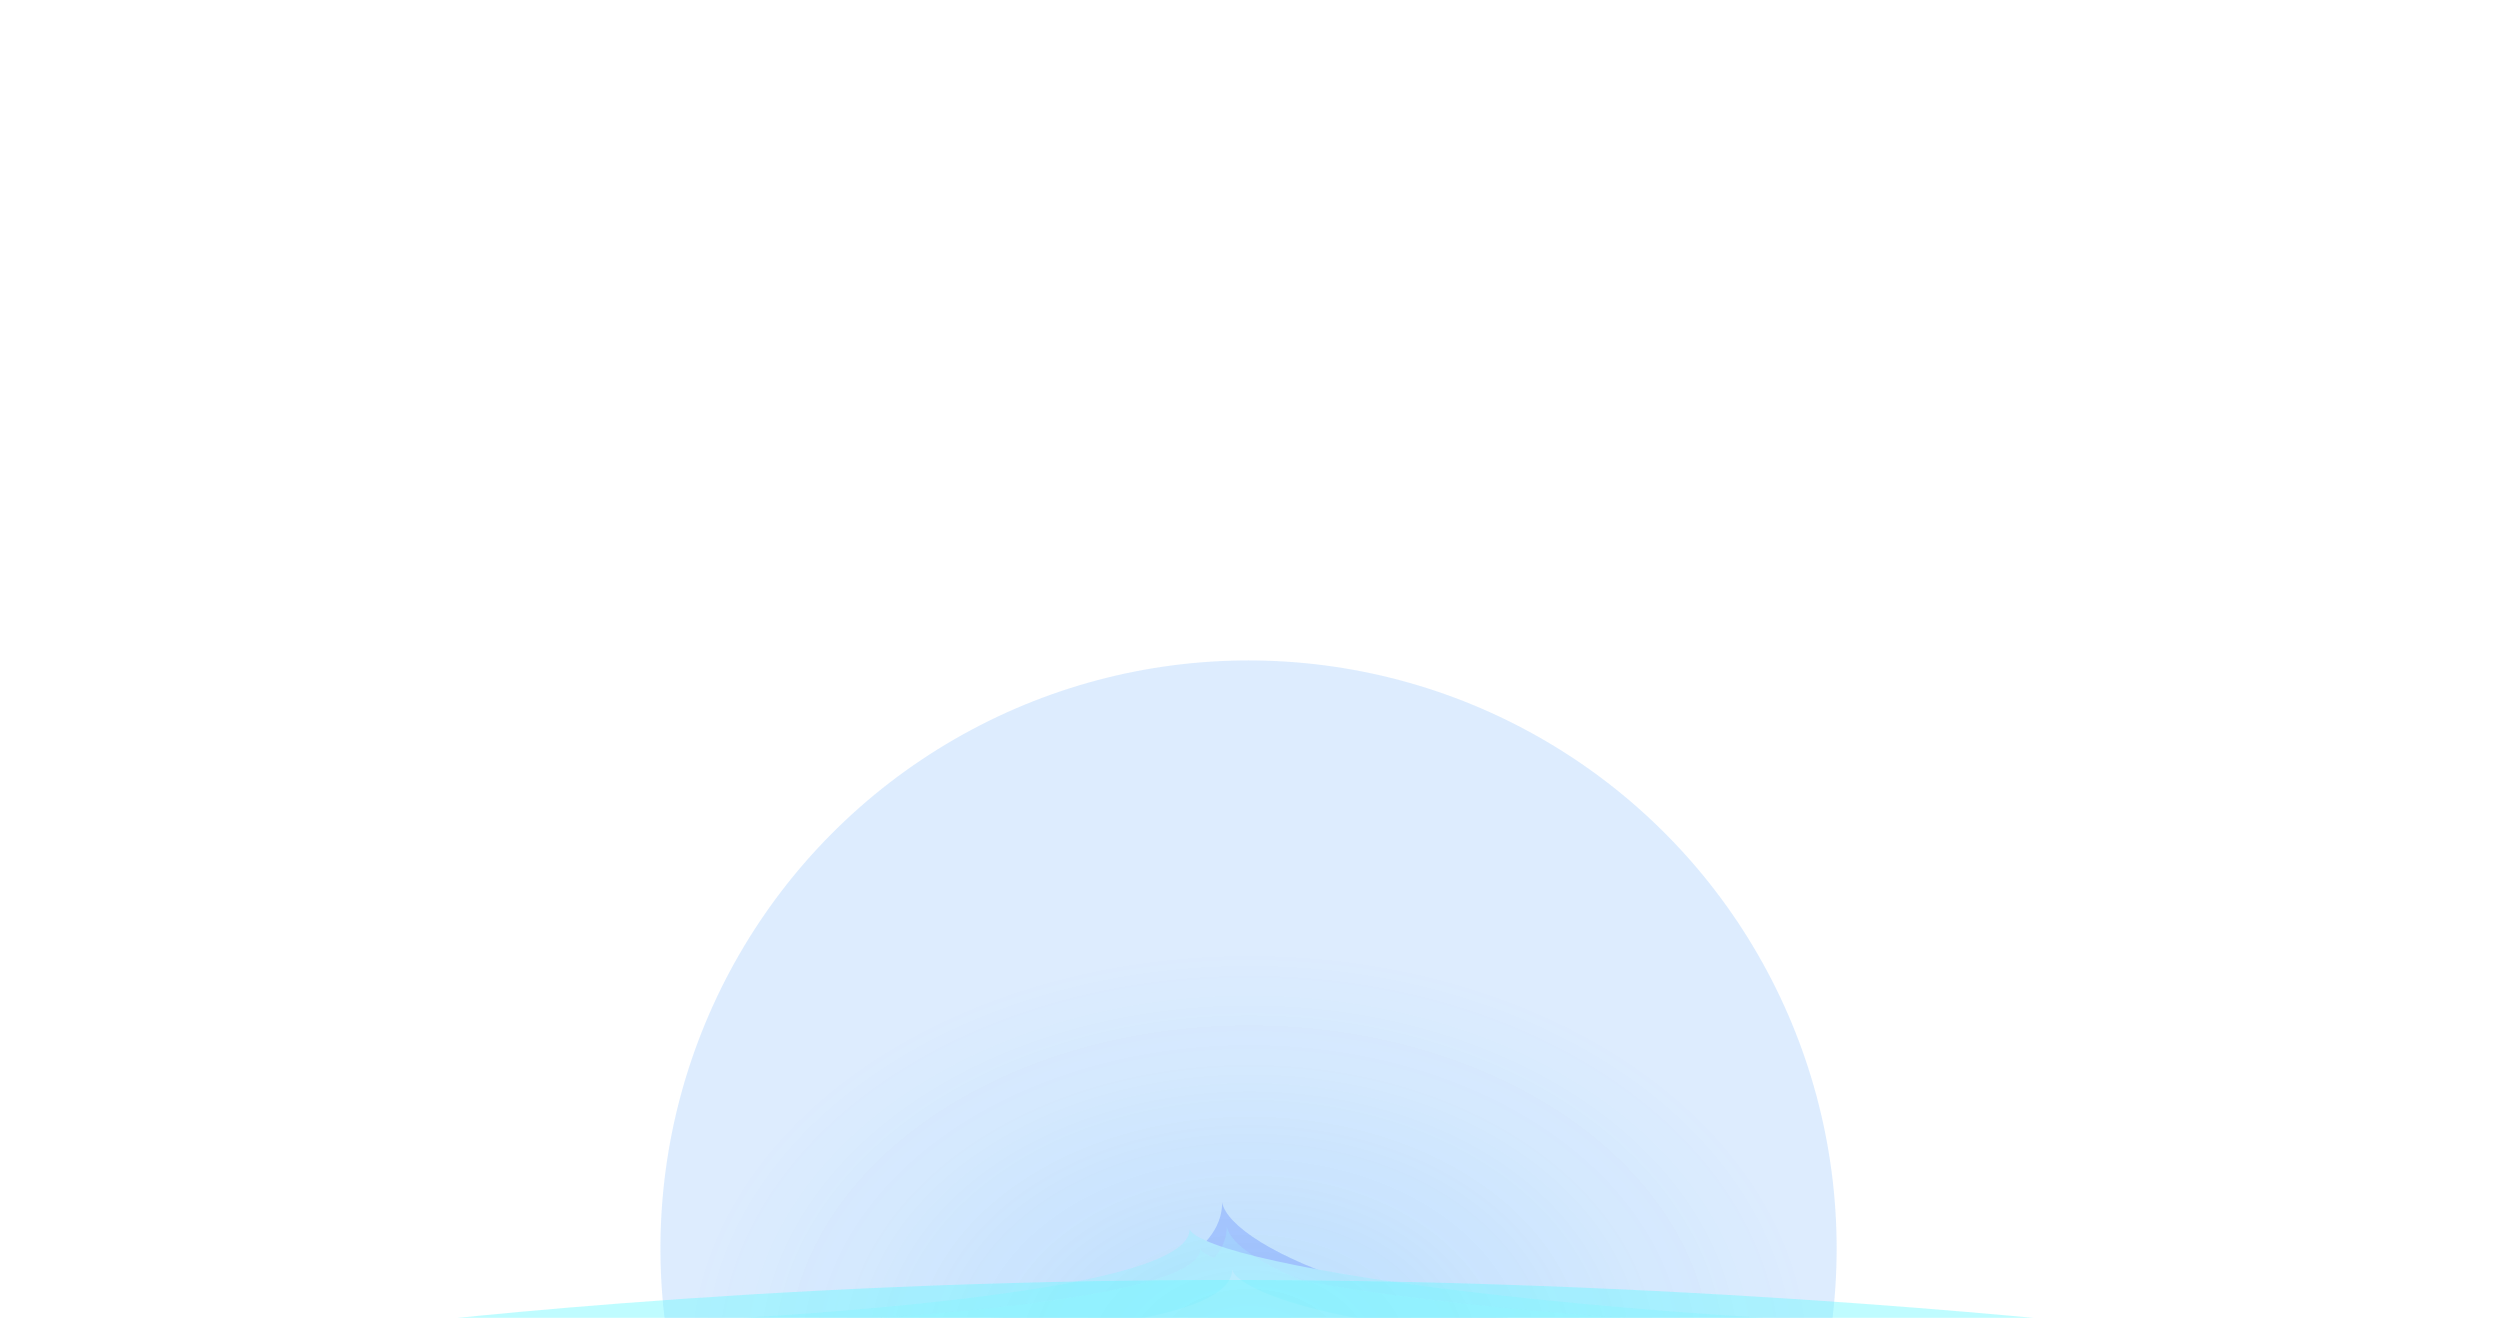 <svg width="1711" height="902" viewBox="0 0 1711 902" fill="none" xmlns="http://www.w3.org/2000/svg">
<g clip-path="url(#clip0_557_5100)">
<g opacity="0.9">
<g opacity="0.15" filter="url(#filter0_f_557_5100)">
<circle cx="854.5" cy="854.5" r="402.5" fill="#0075FB"/>
</g>
<ellipse opacity="0.22" cx="855" cy="930" rx="423" ry="306" fill="url(#paint0_radial_557_5100)"/>
<g opacity="0.2">
<g filter="url(#filter1_f_557_5100)">
<path d="M503.937 914.343C506.164 914.351 508.434 914.351 510.747 914.343L1205.23 914.343C966.812 914.343 842.036 853.448 836.441 823C836.441 895.475 623.587 913.977 510.747 914.343L503.937 914.343Z" fill="#0035FB"/>
</g>
<g filter="url(#filter2_f_557_5100)">
<path d="M73 914.317C77.962 914.323 83.023 914.323 88.178 914.317L1636.18 914.317C1104.74 914.317 826.614 865.711 814.143 841.408C814.143 899.257 339.695 914.025 88.178 914.317L73 914.317Z" fill="#59F9FF"/>
</g>
<g filter="url(#filter3_f_557_5100)">
<path d="M637.859 913.427C639.235 913.431 640.637 913.431 642.066 913.427L1071.12 913.427C923.82 913.427 846.734 883.656 843.278 868.77C843.278 904.203 711.778 913.248 642.066 913.427L637.859 913.427Z" fill="#B8FDFF"/>
</g>
</g>
<g opacity="0.2">
<g filter="url(#filter4_f_557_5100)">
<path d="M568.891 914.002C570.703 914.008 572.552 914.008 574.435 914.002L1139.93 914.002C945.789 914.002 844.189 864.417 839.634 839.625C839.634 898.638 666.316 913.703 574.435 914.002L568.891 914.002Z" fill="#99FCFF"/>
</g>
<g filter="url(#filter5_f_557_5100)">
<path d="M218 913.982C222.04 913.987 226.161 913.987 230.359 913.982L1490.82 913.982C1058.1 913.982 831.634 874.404 821.48 854.615C821.48 901.719 435.158 913.744 230.359 913.982L218 913.982Z" fill="#99FCFF"/>
</g>
<g filter="url(#filter6_f_557_5100)">
<path d="M677.937 913.254C679.057 913.257 680.2 913.257 681.363 913.254L1030.72 913.254C910.782 913.254 848.015 889.012 845.201 876.891C845.201 905.742 738.126 913.108 681.363 913.254L677.937 913.254Z" fill="#99FCFF"/>
</g>
</g>
<g opacity="0.42" filter="url(#filter7_f_557_5100)">
<path d="M1451 908H259C259 908 508.104 876 841.244 876C1174.38 876 1451 908 1451 908Z" fill="#59F9FF"/>
</g>
</g>
</g>
<defs>
<filter id="filter0_f_557_5100" x="-137.535" y="-137.535" width="1984.07" height="1984.07" filterUnits="userSpaceOnUse" color-interpolation-filters="sRGB">
<feFlood flood-opacity="0" result="BackgroundImageFix"/>
<feBlend mode="normal" in="SourceGraphic" in2="BackgroundImageFix" result="shape"/>
<feGaussianBlur stdDeviation="294.768" result="effect1_foregroundBlur_557_5100"/>
</filter>
<filter id="filter1_f_557_5100" x="322.238" y="641.301" width="1064.7" height="542.4" filterUnits="userSpaceOnUse" color-interpolation-filters="sRGB">
<feFlood flood-opacity="0" result="BackgroundImageFix"/>
<feBlend mode="normal" in="SourceGraphic" in2="BackgroundImageFix" result="shape"/>
<feGaussianBlur stdDeviation="90.85" result="effect1_foregroundBlur_557_5100"/>
</filter>
<filter id="filter2_f_557_5100" x="-108.699" y="659.709" width="1926.57" height="506.275" filterUnits="userSpaceOnUse" color-interpolation-filters="sRGB">
<feFlood flood-opacity="0" result="BackgroundImageFix"/>
<feBlend mode="normal" in="SourceGraphic" in2="BackgroundImageFix" result="shape"/>
<feGaussianBlur stdDeviation="90.85" result="effect1_foregroundBlur_557_5100"/>
</filter>
<filter id="filter3_f_557_5100" x="521.722" y="752.632" width="665.533" height="319.789" filterUnits="userSpaceOnUse" color-interpolation-filters="sRGB">
<feFlood flood-opacity="0" result="BackgroundImageFix"/>
<feBlend mode="normal" in="SourceGraphic" in2="BackgroundImageFix" result="shape"/>
<feGaussianBlur stdDeviation="58.069" result="effect1_foregroundBlur_557_5100"/>
</filter>
<filter id="filter4_f_557_5100" x="470.941" y="741.675" width="766.931" height="341.652" filterUnits="userSpaceOnUse" color-interpolation-filters="sRGB">
<feFlood flood-opacity="0" result="BackgroundImageFix"/>
<feBlend mode="normal" in="SourceGraphic" in2="BackgroundImageFix" result="shape"/>
<feGaussianBlur stdDeviation="48.975" result="effect1_foregroundBlur_557_5100"/>
</filter>
<filter id="filter5_f_557_5100" x="130.05" y="766.665" width="1448.73" height="292.238" filterUnits="userSpaceOnUse" color-interpolation-filters="sRGB">
<feFlood flood-opacity="0" result="BackgroundImageFix"/>
<feBlend mode="normal" in="SourceGraphic" in2="BackgroundImageFix" result="shape"/>
<feGaussianBlur stdDeviation="43.975" result="effect1_foregroundBlur_557_5100"/>
</filter>
<filter id="filter6_f_557_5100" x="597.938" y="796.891" width="512.781" height="231.26" filterUnits="userSpaceOnUse" color-interpolation-filters="sRGB">
<feFlood flood-opacity="0" result="BackgroundImageFix"/>
<feBlend mode="normal" in="SourceGraphic" in2="BackgroundImageFix" result="shape"/>
<feGaussianBlur stdDeviation="40" result="effect1_foregroundBlur_557_5100"/>
</filter>
<filter id="filter7_f_557_5100" x="221" y="838" width="1268" height="108" filterUnits="userSpaceOnUse" color-interpolation-filters="sRGB">
<feFlood flood-opacity="0" result="BackgroundImageFix"/>
<feBlend mode="normal" in="SourceGraphic" in2="BackgroundImageFix" result="shape"/>
<feGaussianBlur stdDeviation="19" result="effect1_foregroundBlur_557_5100"/>
</filter>
<radialGradient id="paint0_radial_557_5100" cx="0" cy="0" r="1" gradientUnits="userSpaceOnUse" gradientTransform="translate(855 930) rotate(90) scale(306 423)">
<stop stop-color="#00C9FB" stop-opacity="0.8"/>
<stop offset="0.236" stop-color="#008EFB" stop-opacity="0.6"/>
<stop offset="0.639" stop-color="#008EFB" stop-opacity="0.22"/>
<stop offset="0.913" stop-color="#008EFB" stop-opacity="0"/>
</radialGradient>
<clipPath id="clip0_557_5100">
<rect width="1711" height="902" fill="white"/>
</clipPath>
</defs>
</svg>
